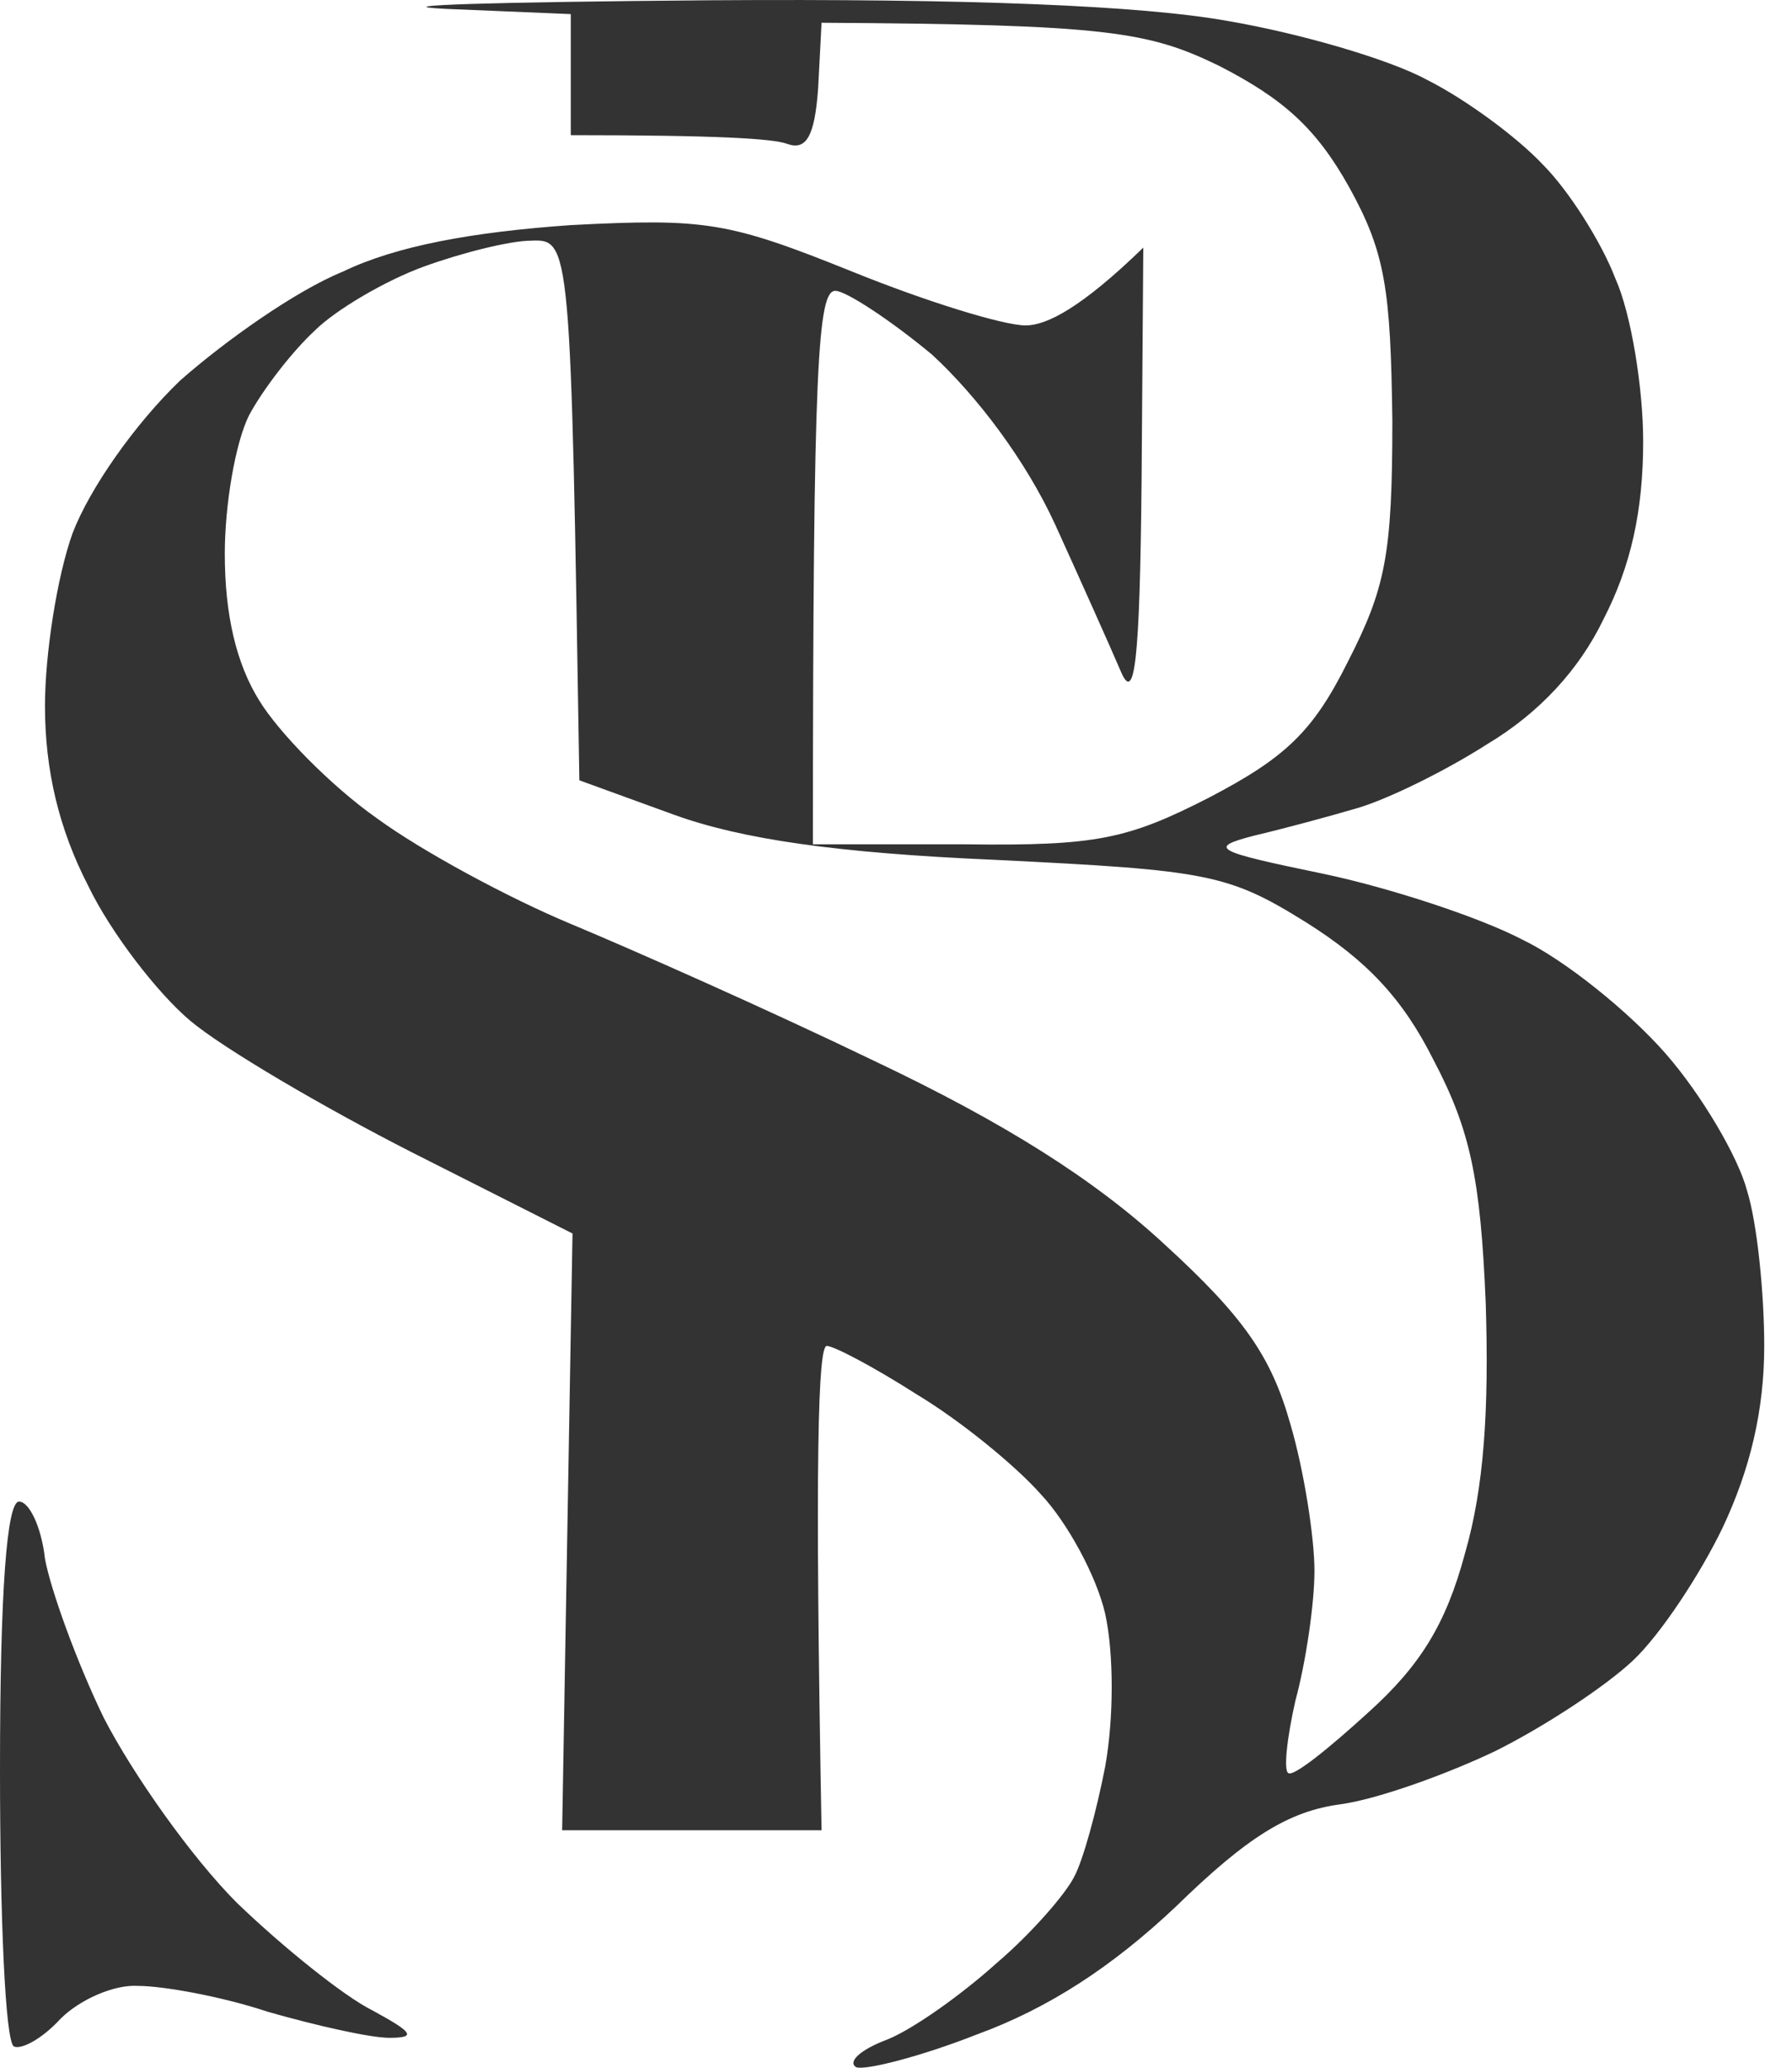 <?xml version="1.0" encoding="UTF-8"?> <svg xmlns="http://www.w3.org/2000/svg" width="52" height="60" viewBox="0 0 52 60" fill="none"><path fill-rule="evenodd" clip-rule="evenodd" d="M12.949 0.258L16.563 0.409V3.922C20.829 3.922 22.435 4.023 22.837 4.173C23.389 4.374 23.64 3.973 23.74 2.567L23.84 0.66C32.122 0.71 33.326 0.911 35.384 1.915C37.241 2.868 38.195 3.722 39.148 5.428C40.202 7.335 40.353 8.389 40.403 12.204C40.403 16.119 40.202 17.072 39.098 19.23C38.094 21.238 37.291 21.991 35.083 23.145C32.724 24.35 31.82 24.55 28.006 24.5H23.589C23.589 10.397 23.74 8.439 24.242 8.439C24.543 8.439 25.848 9.293 27.052 10.296C28.357 11.501 29.763 13.358 30.616 15.215C31.369 16.871 32.222 18.779 32.523 19.481C32.925 20.435 33.075 19.23 33.126 13.96L33.176 7.185C31.369 8.941 30.365 9.443 29.763 9.443C29.11 9.443 26.852 8.741 24.744 7.887C21.13 6.432 20.478 6.331 16.563 6.532C13.702 6.733 11.493 7.135 9.938 7.887C8.582 8.439 6.525 9.895 5.22 11.049C3.915 12.304 2.61 14.161 2.108 15.466C1.656 16.721 1.305 18.979 1.305 20.485C1.305 22.342 1.706 24.049 2.56 25.705C3.212 27.06 4.567 28.817 5.521 29.62C6.475 30.423 9.386 32.129 11.945 33.434L16.613 35.793L16.312 53.109H23.84C23.64 42.217 23.74 39.055 23.991 39.055C24.192 39.055 25.346 39.658 26.601 40.461C27.855 41.214 29.462 42.519 30.214 43.372C30.967 44.175 31.82 45.731 32.072 46.835C32.322 47.989 32.322 49.846 32.072 51.252C31.82 52.556 31.419 54.012 31.168 54.464C30.917 54.966 29.913 56.12 28.91 56.973C27.906 57.877 26.5 58.88 25.747 59.182C24.945 59.483 24.593 59.834 24.844 59.985C25.095 60.085 26.701 59.684 28.357 59.031C30.415 58.278 32.272 57.074 34.129 55.317C36.187 53.309 37.392 52.556 38.897 52.356C40.002 52.205 42.059 51.452 43.414 50.8C44.82 50.097 46.576 48.943 47.379 48.19C48.182 47.437 49.337 45.681 49.989 44.325C50.792 42.619 51.194 40.912 51.194 39.055C51.194 37.55 50.993 35.492 50.692 34.538C50.441 33.585 49.387 31.778 48.333 30.573C47.279 29.369 45.422 27.863 44.167 27.261C42.913 26.608 40.303 25.755 38.395 25.354C35.233 24.701 35.033 24.601 36.388 24.249C37.241 24.049 38.546 23.697 39.399 23.446C40.252 23.195 41.909 22.392 43.163 21.589C44.669 20.686 45.824 19.431 46.526 17.976C47.329 16.42 47.681 14.814 47.681 12.806C47.681 11.25 47.329 9.092 46.877 8.088C46.476 7.034 45.522 5.528 44.77 4.776C44.017 3.973 42.511 2.868 41.407 2.316C40.303 1.714 37.693 0.961 35.635 0.61C33.126 0.158 28.106 -0.043 20.578 0.008C14.354 0.058 10.941 0.158 12.949 0.258ZM0 51.352C0 55.618 0.151 59.232 0.402 59.382C0.602 59.483 1.205 59.182 1.757 58.579C2.309 58.027 3.313 57.576 4.015 57.626C4.718 57.626 6.424 57.927 7.779 58.379C9.185 58.78 10.741 59.132 11.293 59.132C12.096 59.132 11.995 58.981 10.791 58.328C9.988 57.927 8.231 56.522 6.876 55.217C5.571 53.912 3.865 51.503 3.011 49.846C2.208 48.19 1.456 46.082 1.305 45.229C1.205 44.325 0.853 43.572 0.552 43.572C0.201 43.572 0 46.132 0 51.352ZM12.295 7.737C11.191 8.138 9.736 8.992 9.133 9.594C8.481 10.196 7.628 11.3 7.226 12.053C6.825 12.856 6.523 14.663 6.523 16.068C6.523 17.842 6.858 19.264 7.527 20.334C8.079 21.238 9.585 22.794 10.94 23.747C12.245 24.701 14.755 26.056 16.561 26.809C18.368 27.562 22.333 29.319 25.345 30.774C29.159 32.581 31.769 34.237 33.777 36.094C36.085 38.202 36.888 39.357 37.441 41.314C37.842 42.669 38.143 44.627 38.143 45.58C38.143 46.534 37.892 48.24 37.591 49.344C37.34 50.449 37.24 51.402 37.39 51.452C37.541 51.553 38.545 50.75 39.699 49.696C41.205 48.341 41.958 47.136 42.51 45.078C43.062 43.171 43.212 40.913 43.112 37.801C42.961 34.187 42.66 32.782 41.606 30.774C40.703 28.967 39.649 27.863 37.892 26.759C35.634 25.354 35.031 25.253 28.908 24.952C24.241 24.751 21.53 24.35 19.573 23.647L16.812 22.643L16.811 22.578C16.561 7.034 16.56 6.934 15.407 6.984C14.805 6.984 13.399 7.335 12.295 7.737Z" fill="#333333"></path></svg> 